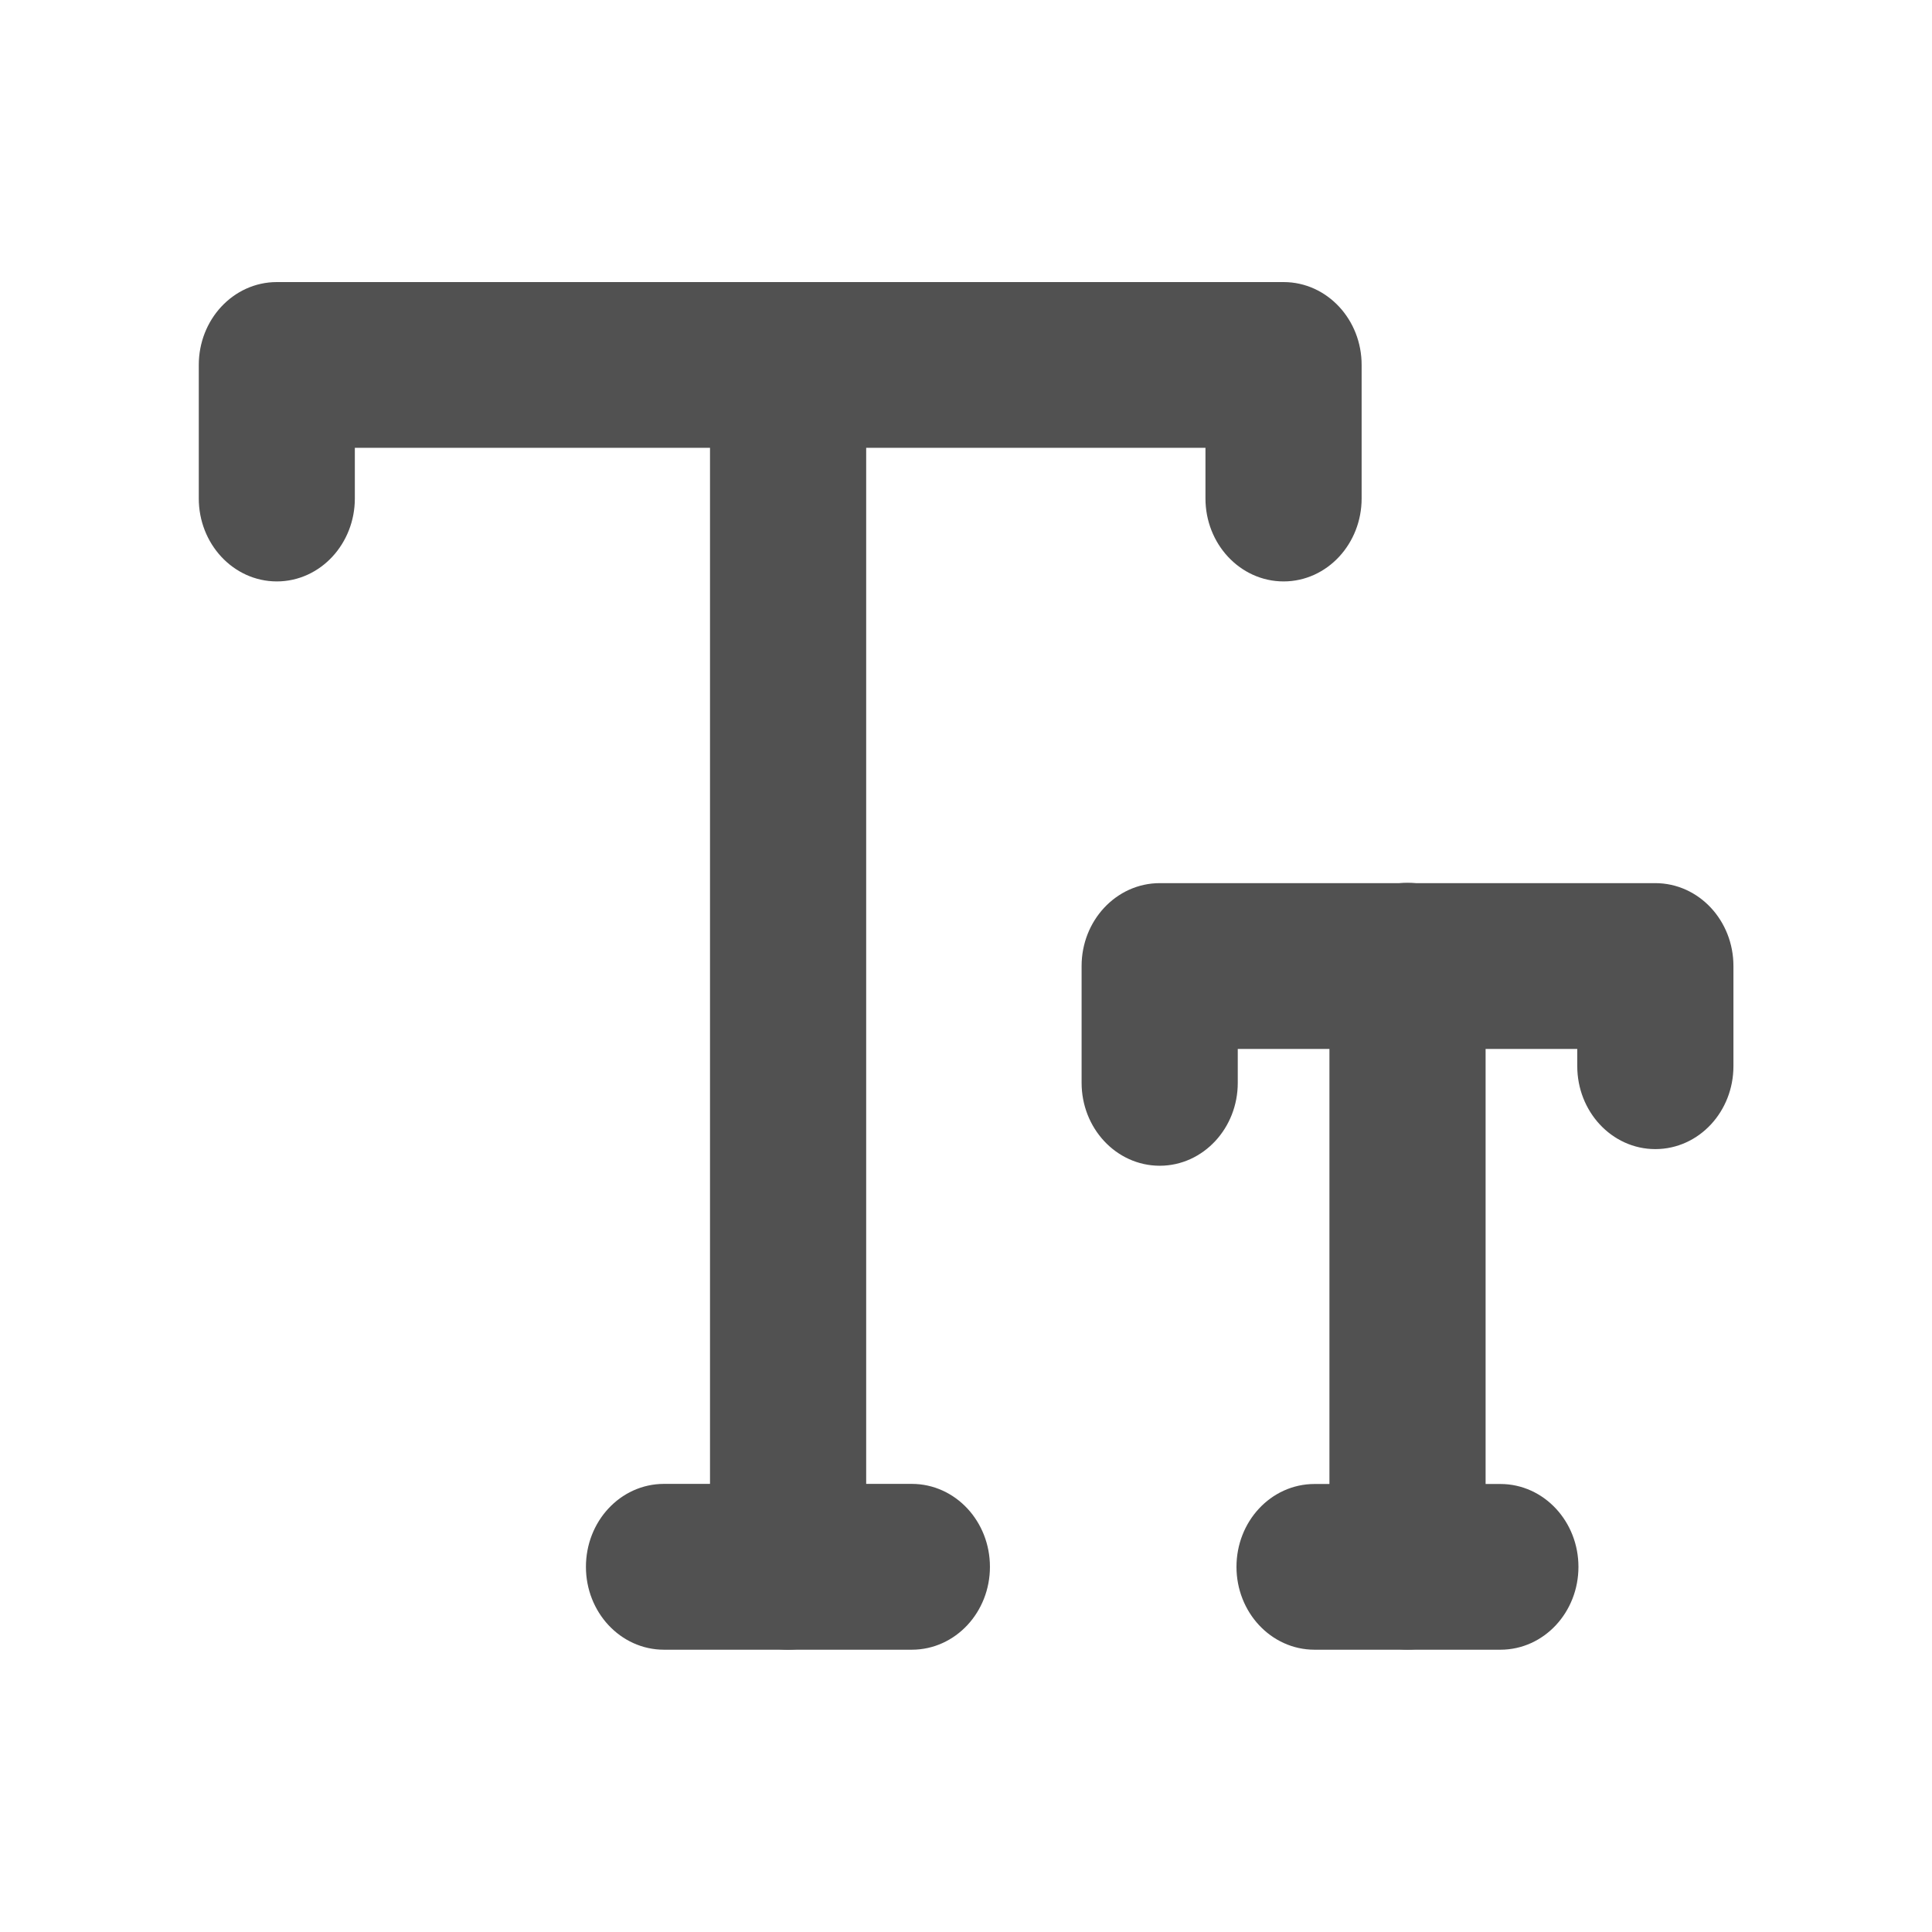 <svg width="18" height="18" viewBox="0 0 18 18" fill="none" xmlns="http://www.w3.org/2000/svg">
<g id="Frame 727">
<g id="Group 9177">
<g id="Group">
<path id="Vector" d="M7.342 15.22C7.024 15.22 6.765 14.942 6.765 14.598V3.4C6.765 3.057 7.023 2.778 7.342 2.778C7.661 2.778 7.92 3.056 7.92 3.4V14.598C7.919 14.942 7.661 15.22 7.342 15.22Z" fill="#515151" stroke="#515151" stroke-width="0.3"/>
<path id="Vector_2" d="M11.959 5.267C11.64 5.267 11.381 4.988 11.381 4.644V4.022H3.156V4.644C3.156 4.987 2.898 5.267 2.579 5.267C2.261 5.267 2.002 4.988 2.002 4.644V3.4C2.002 3.057 2.26 2.778 2.579 2.778H11.959C12.277 2.778 12.536 3.056 12.536 3.4V4.644C12.536 4.987 12.278 5.267 11.959 5.267ZM8.495 15.22H6.186C5.868 15.22 5.609 14.942 5.609 14.598C5.609 14.253 5.867 13.975 6.186 13.975H8.495C8.814 13.975 9.073 14.253 9.073 14.598C9.073 14.942 8.814 15.22 8.495 15.22Z" fill="#515151" stroke="#515151" stroke-width="0.3"/>
</g>
<g id="Group 9178">
<path id="Vector_3" d="M10.805 10.711C10.486 10.711 10.227 10.432 10.227 10.088V9C10.227 8.657 10.486 8.378 10.805 8.378H15.422C15.741 8.378 16 8.656 16 9V9.933C16 10.277 15.742 10.556 15.422 10.556C15.104 10.556 14.845 10.277 14.845 9.933V9.623H11.382V10.089C11.382 10.432 11.123 10.711 10.805 10.711Z" fill="#515151" stroke="#515151" stroke-width="0.3"/>
<path id="Vector_4" d="M13.114 15.219C12.795 15.219 12.536 14.941 12.536 14.597V8.998C12.536 8.655 12.794 8.375 13.114 8.375C13.433 8.375 13.691 8.653 13.691 8.998V14.597C13.691 14.941 13.433 15.219 13.114 15.219Z" fill="#515151" stroke="#515151" stroke-width="0.3"/>
<path id="Vector_5" d="M13.979 15.22H12.247C11.929 15.22 11.67 14.942 11.67 14.598C11.67 14.254 11.928 13.976 12.247 13.976H13.979C14.297 13.976 14.556 14.254 14.556 14.598C14.556 14.942 14.298 15.22 13.979 15.22Z" fill="#515151" stroke="#515151" stroke-width="0.3"/>
</g>
</g>
</g>
</svg>
